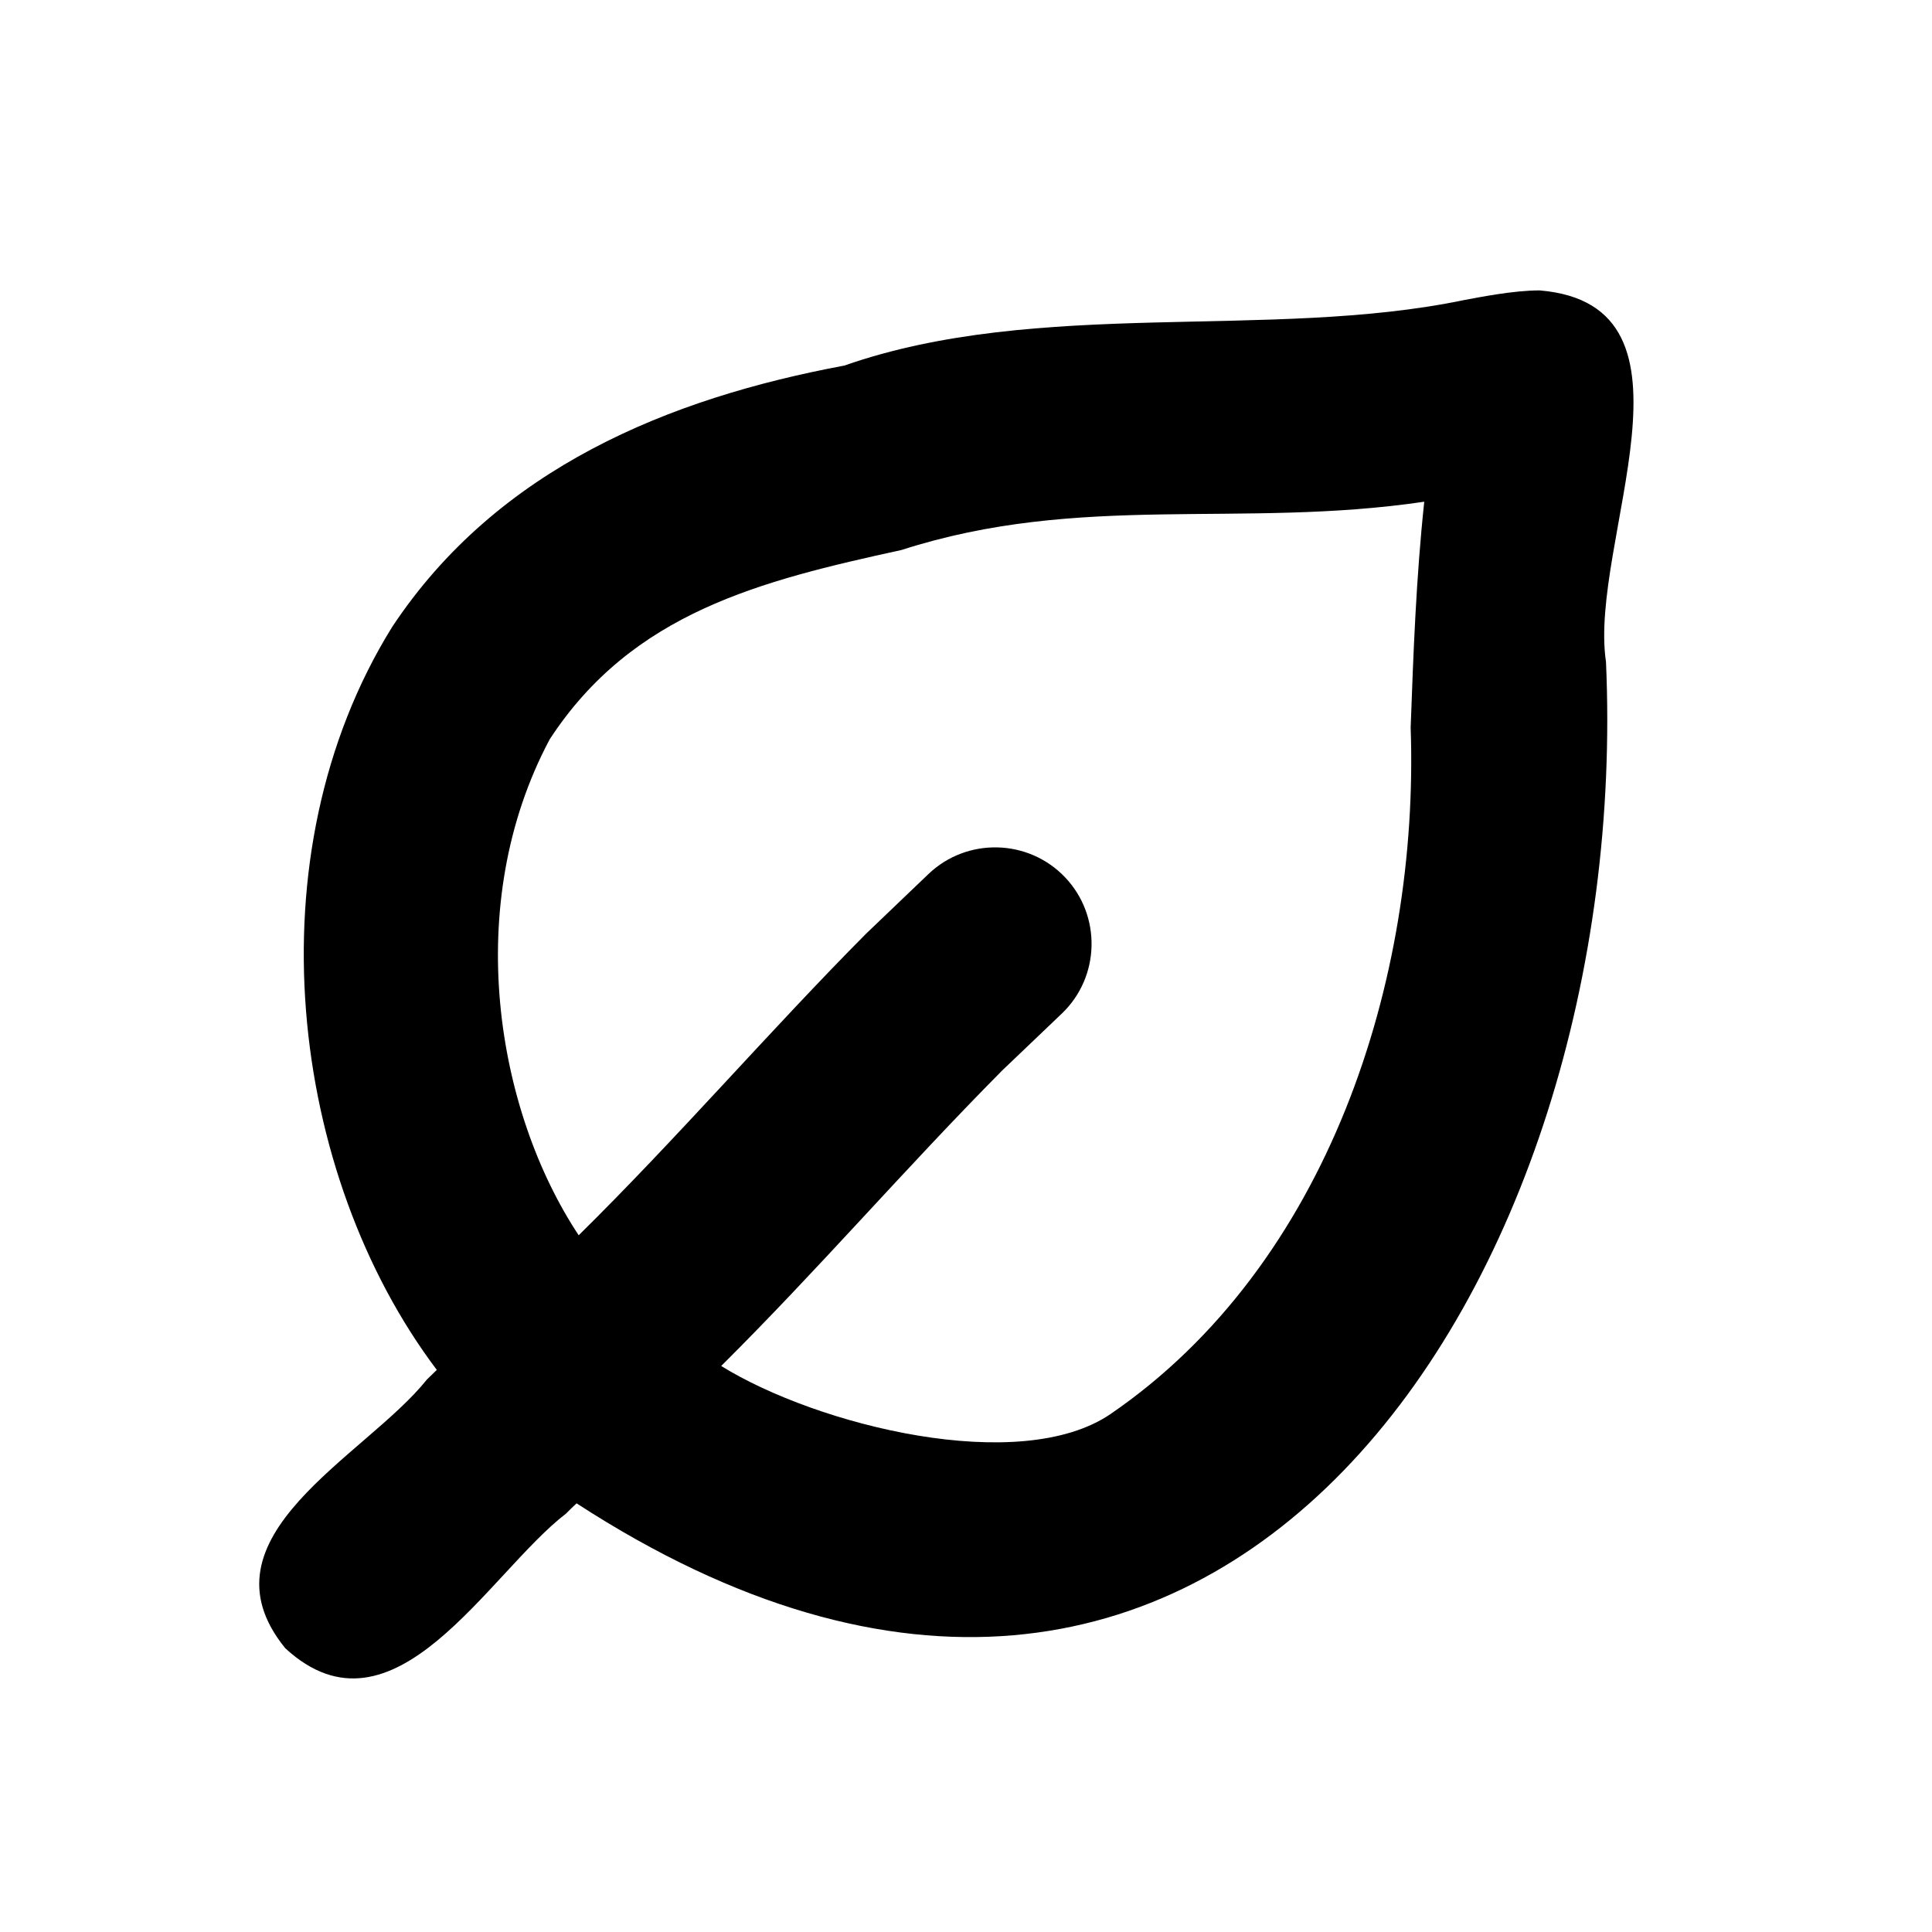 <svg xmlns="http://www.w3.org/2000/svg" viewBox="0 0 640 640"><!--! Font Awesome Pro 7.1.0 by @fontawesome - https://fontawesome.com License - https://fontawesome.com/license (Commercial License) Copyright 2025 Fonticons, Inc. --><path fill="currentColor" d="M510 96.2C501.2 96.2 489.9 98.5 485 99.4C420.6 112.8 344 98.6 279.7 121.1C221.8 131.9 164.8 155 129.9 207.7C82.9 283.4 95.9 389.1 144.7 453.8C143.6 454.9 142.5 455.9 141.4 457C121.1 482.5 64.4 509 94.5 546C130.4 579.1 161.8 521.1 187.5 501.4C188.7 500.2 189.8 499.1 191 498C404.7 636.8 541.1 423.3 532 219.2C526.1 179.9 567.9 101 510 96.2zM238.8 452.6C271.4 420.2 299.3 387.6 332 354.6L351.7 335.8C364.5 323.6 364.9 303.3 352.8 290.6C340.6 277.8 320.3 277.4 307.6 289.5L286.9 309.3C255.3 341.1 224.1 377.3 191.7 409.2C164.4 368 152.8 299.9 182.1 244.9C209.5 202.9 251.9 192.4 298.6 182.2C357.9 163.1 410.9 175.2 471.8 166.2C469.1 191.6 468.2 216.2 467.3 241C470.2 324.5 440 419 367.9 468.4C337.9 488.9 270.9 472.3 238.9 452.5z"/></svg>